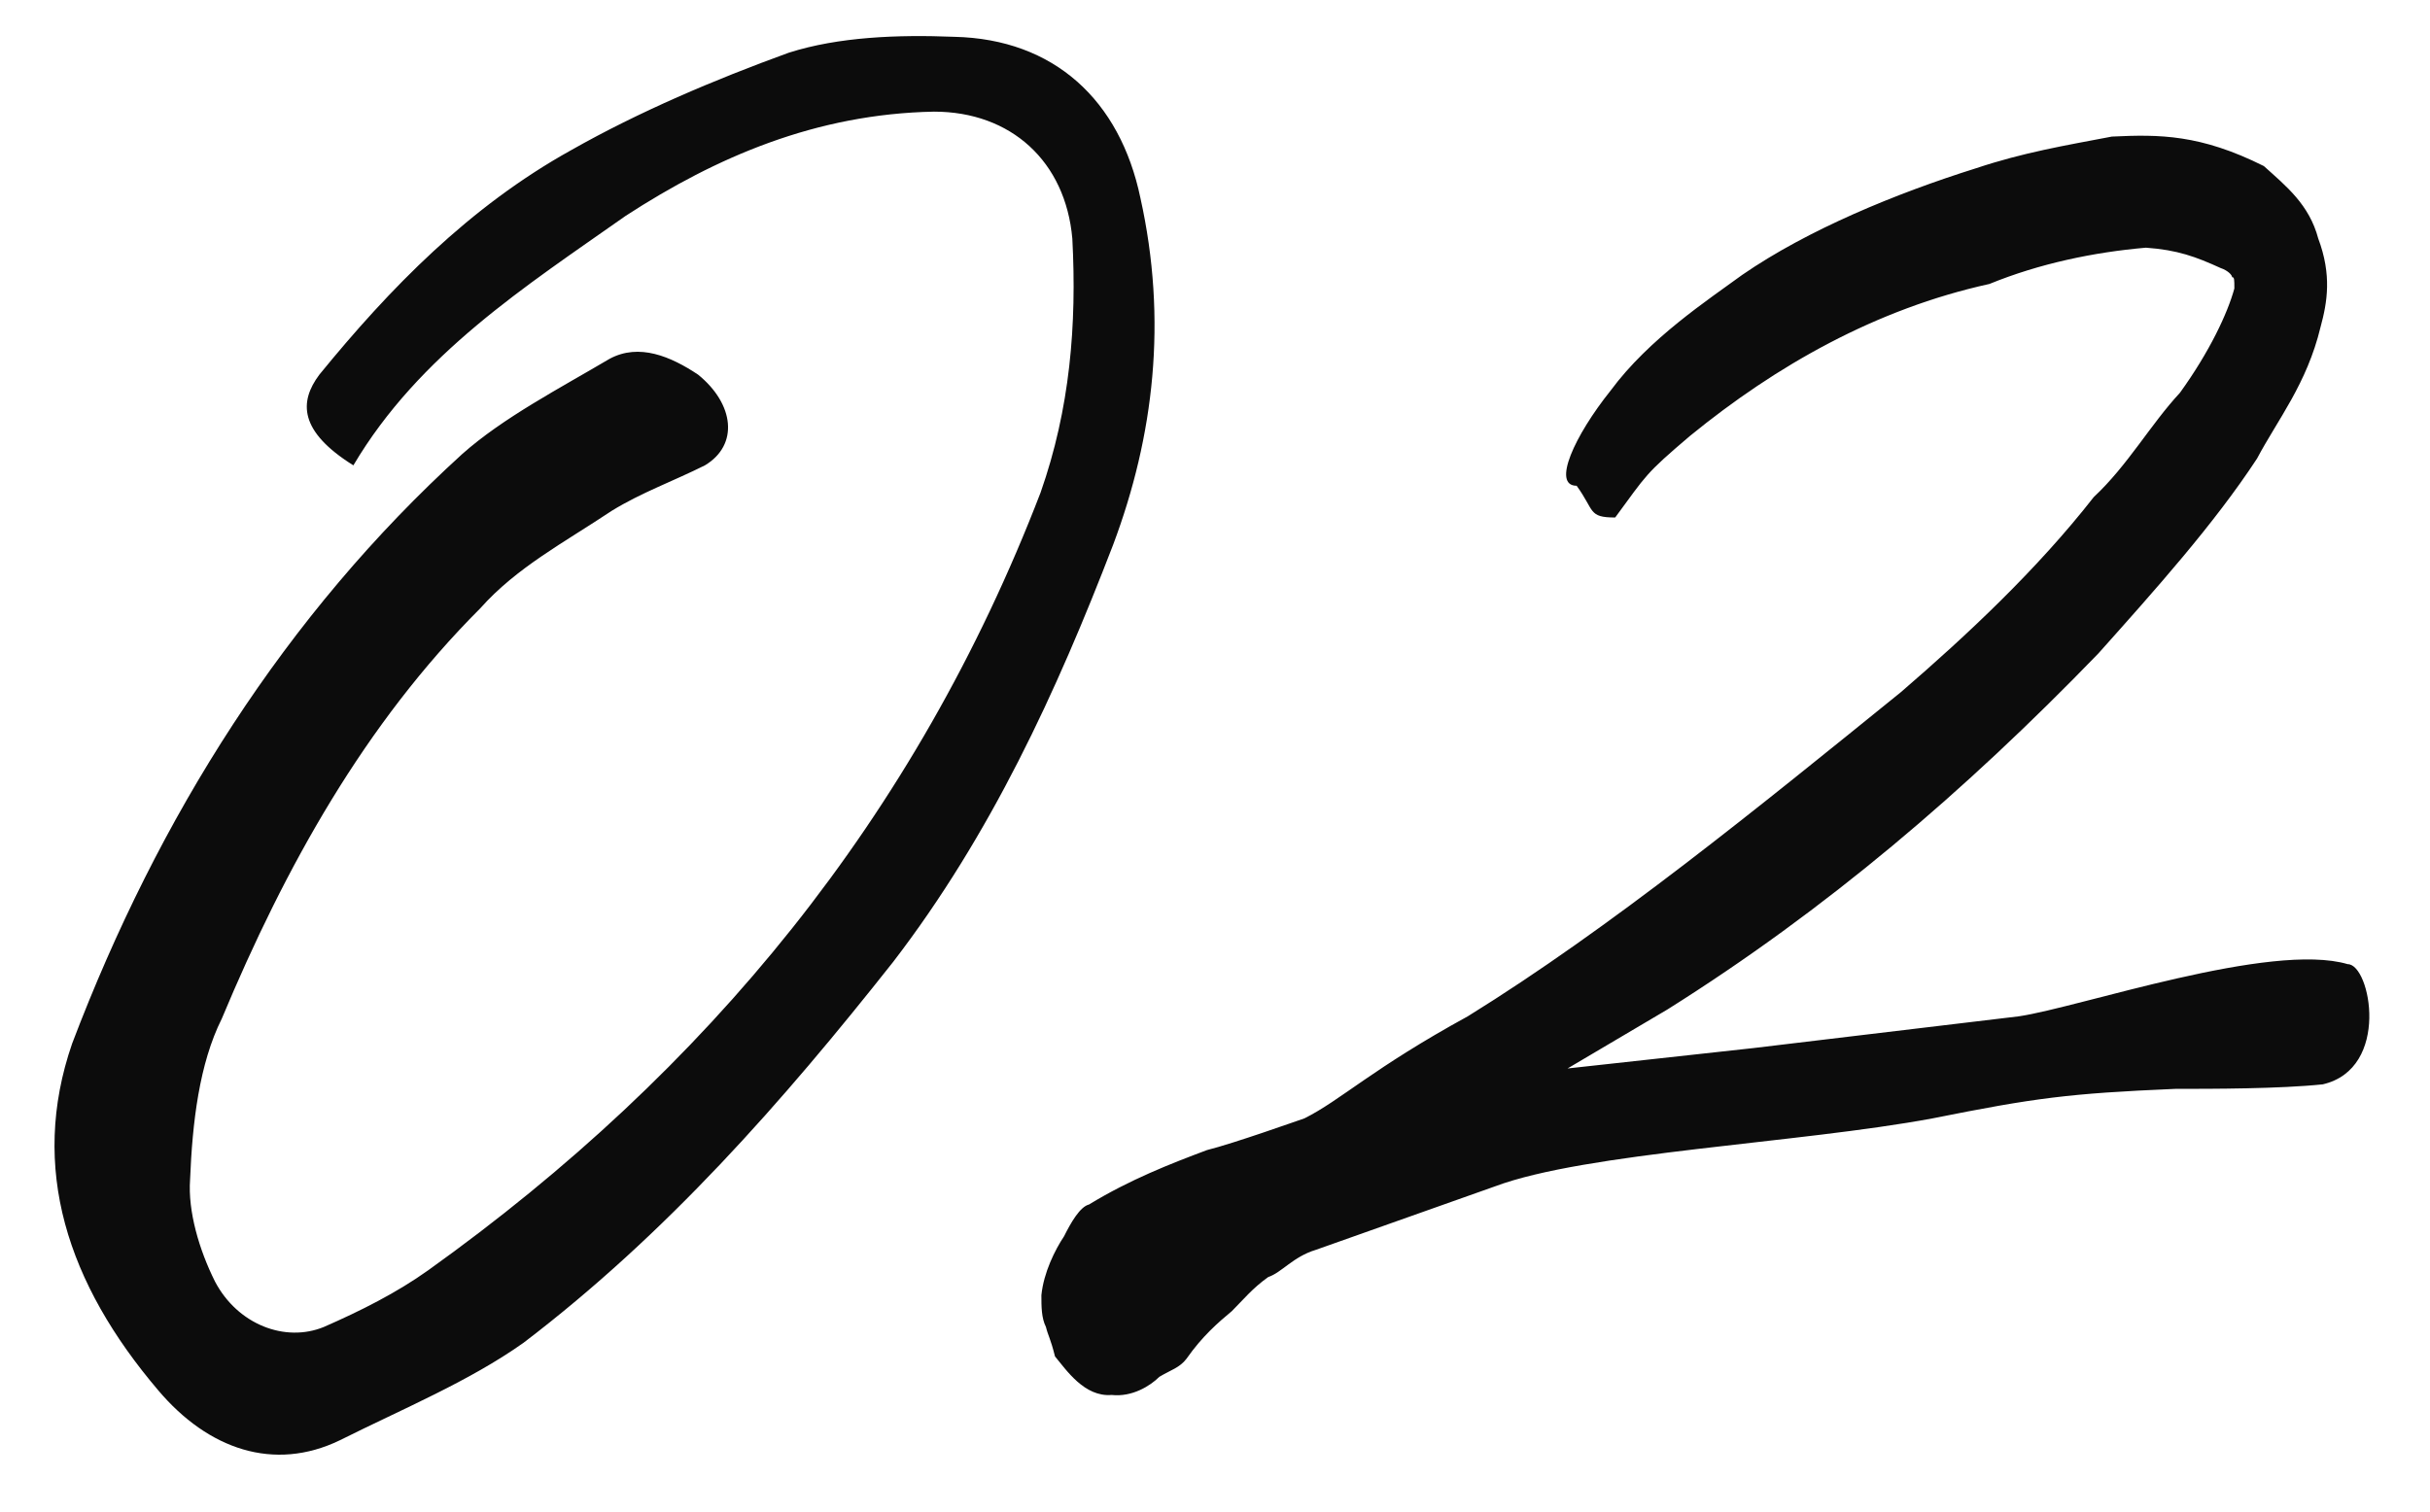 <svg xmlns="http://www.w3.org/2000/svg" fill="none" viewBox="0 0 45 28" height="28" width="45">
<path fill="#0C0C0C" d="M6.292 26.68C5.074 27.268 3.856 26.848 2.932 25.756C1.252 23.782 0.538 21.64 1.336 19.33C2.932 15.13 5.284 11.392 8.56 8.41C9.316 7.738 10.366 7.192 11.29 6.646C11.836 6.352 12.424 6.604 12.928 6.94C13.6 7.486 13.684 8.242 13.054 8.62C12.466 8.914 11.878 9.124 11.332 9.46C10.45 10.048 9.568 10.51 8.896 11.266C6.754 13.408 5.284 16.054 4.108 18.868C3.688 19.708 3.562 20.8 3.52 21.85C3.478 22.438 3.688 23.152 3.982 23.74C4.402 24.538 5.284 24.874 5.998 24.58C6.67 24.286 7.342 23.95 7.93 23.53C13.096 19.834 16.96 15.13 19.27 9.124C19.816 7.57 19.942 6.016 19.858 4.42C19.732 2.992 18.724 2.068 17.296 2.068C15.112 2.11 13.264 2.908 11.584 4C9.736 5.302 7.762 6.562 6.544 8.62C5.536 7.99 5.536 7.444 5.914 6.94C7.216 5.344 8.686 3.832 10.576 2.782C11.836 2.068 13.222 1.48 14.608 0.976C15.532 0.682 16.624 0.64 17.674 0.682C19.522 0.724 20.74 1.858 21.118 3.664C21.622 5.932 21.37 8.074 20.614 10.09C19.564 12.82 18.346 15.466 16.54 17.818C14.482 20.422 12.34 22.858 9.694 24.874C8.686 25.588 7.468 26.092 6.292 26.68ZM43.477 17.86C43.897 17.86 44.275 19.792 43.015 20.086C42.217 20.17 40.957 20.17 40.285 20.17C38.311 20.254 37.681 20.338 35.791 20.716C33.313 21.178 29.365 21.346 27.685 21.976L24.367 23.152C23.947 23.278 23.737 23.572 23.485 23.656C23.191 23.866 23.023 24.076 22.813 24.286C22.561 24.496 22.267 24.748 21.973 25.168C21.847 25.336 21.679 25.378 21.469 25.504C21.301 25.672 20.965 25.882 20.587 25.84C20.083 25.882 19.747 25.378 19.537 25.126C19.453 24.79 19.411 24.748 19.369 24.58C19.285 24.412 19.285 24.202 19.285 23.992C19.327 23.572 19.537 23.152 19.705 22.9C19.831 22.648 19.999 22.354 20.167 22.312C20.923 21.85 21.679 21.556 22.351 21.304C22.855 21.178 24.031 20.758 24.157 20.716C24.829 20.38 25.417 19.792 27.181 18.826C29.827 17.188 32.557 14.962 35.203 12.82C36.421 11.77 37.723 10.552 38.773 9.208C39.403 8.62 39.823 7.864 40.369 7.276C40.915 6.52 41.251 5.806 41.377 5.344C41.377 5.176 41.377 5.134 41.335 5.134C41.335 5.092 41.251 5.008 41.125 4.966C40.663 4.756 40.327 4.63 39.739 4.588C38.773 4.672 37.765 4.882 36.841 5.26C34.741 5.722 32.893 6.772 31.297 8.074C30.457 8.788 30.499 8.788 29.911 9.586C29.407 9.586 29.533 9.46 29.197 8.998C28.735 8.998 29.155 8.074 29.827 7.234C30.541 6.268 31.633 5.554 32.263 5.092C33.481 4.252 35.119 3.58 36.589 3.118C37.471 2.824 38.227 2.698 39.109 2.53C39.991 2.488 40.747 2.488 41.923 3.076C42.343 3.454 42.763 3.79 42.931 4.42C43.183 5.092 43.099 5.596 42.973 6.058C42.721 7.108 42.175 7.78 41.797 8.494C40.999 9.712 39.907 10.93 38.857 12.106C36.379 14.668 33.817 16.852 30.877 18.7L29.029 19.792L32.473 19.414L37.387 18.826C38.521 18.658 42.049 17.44 43.477 17.86Z"></path>
</svg>
